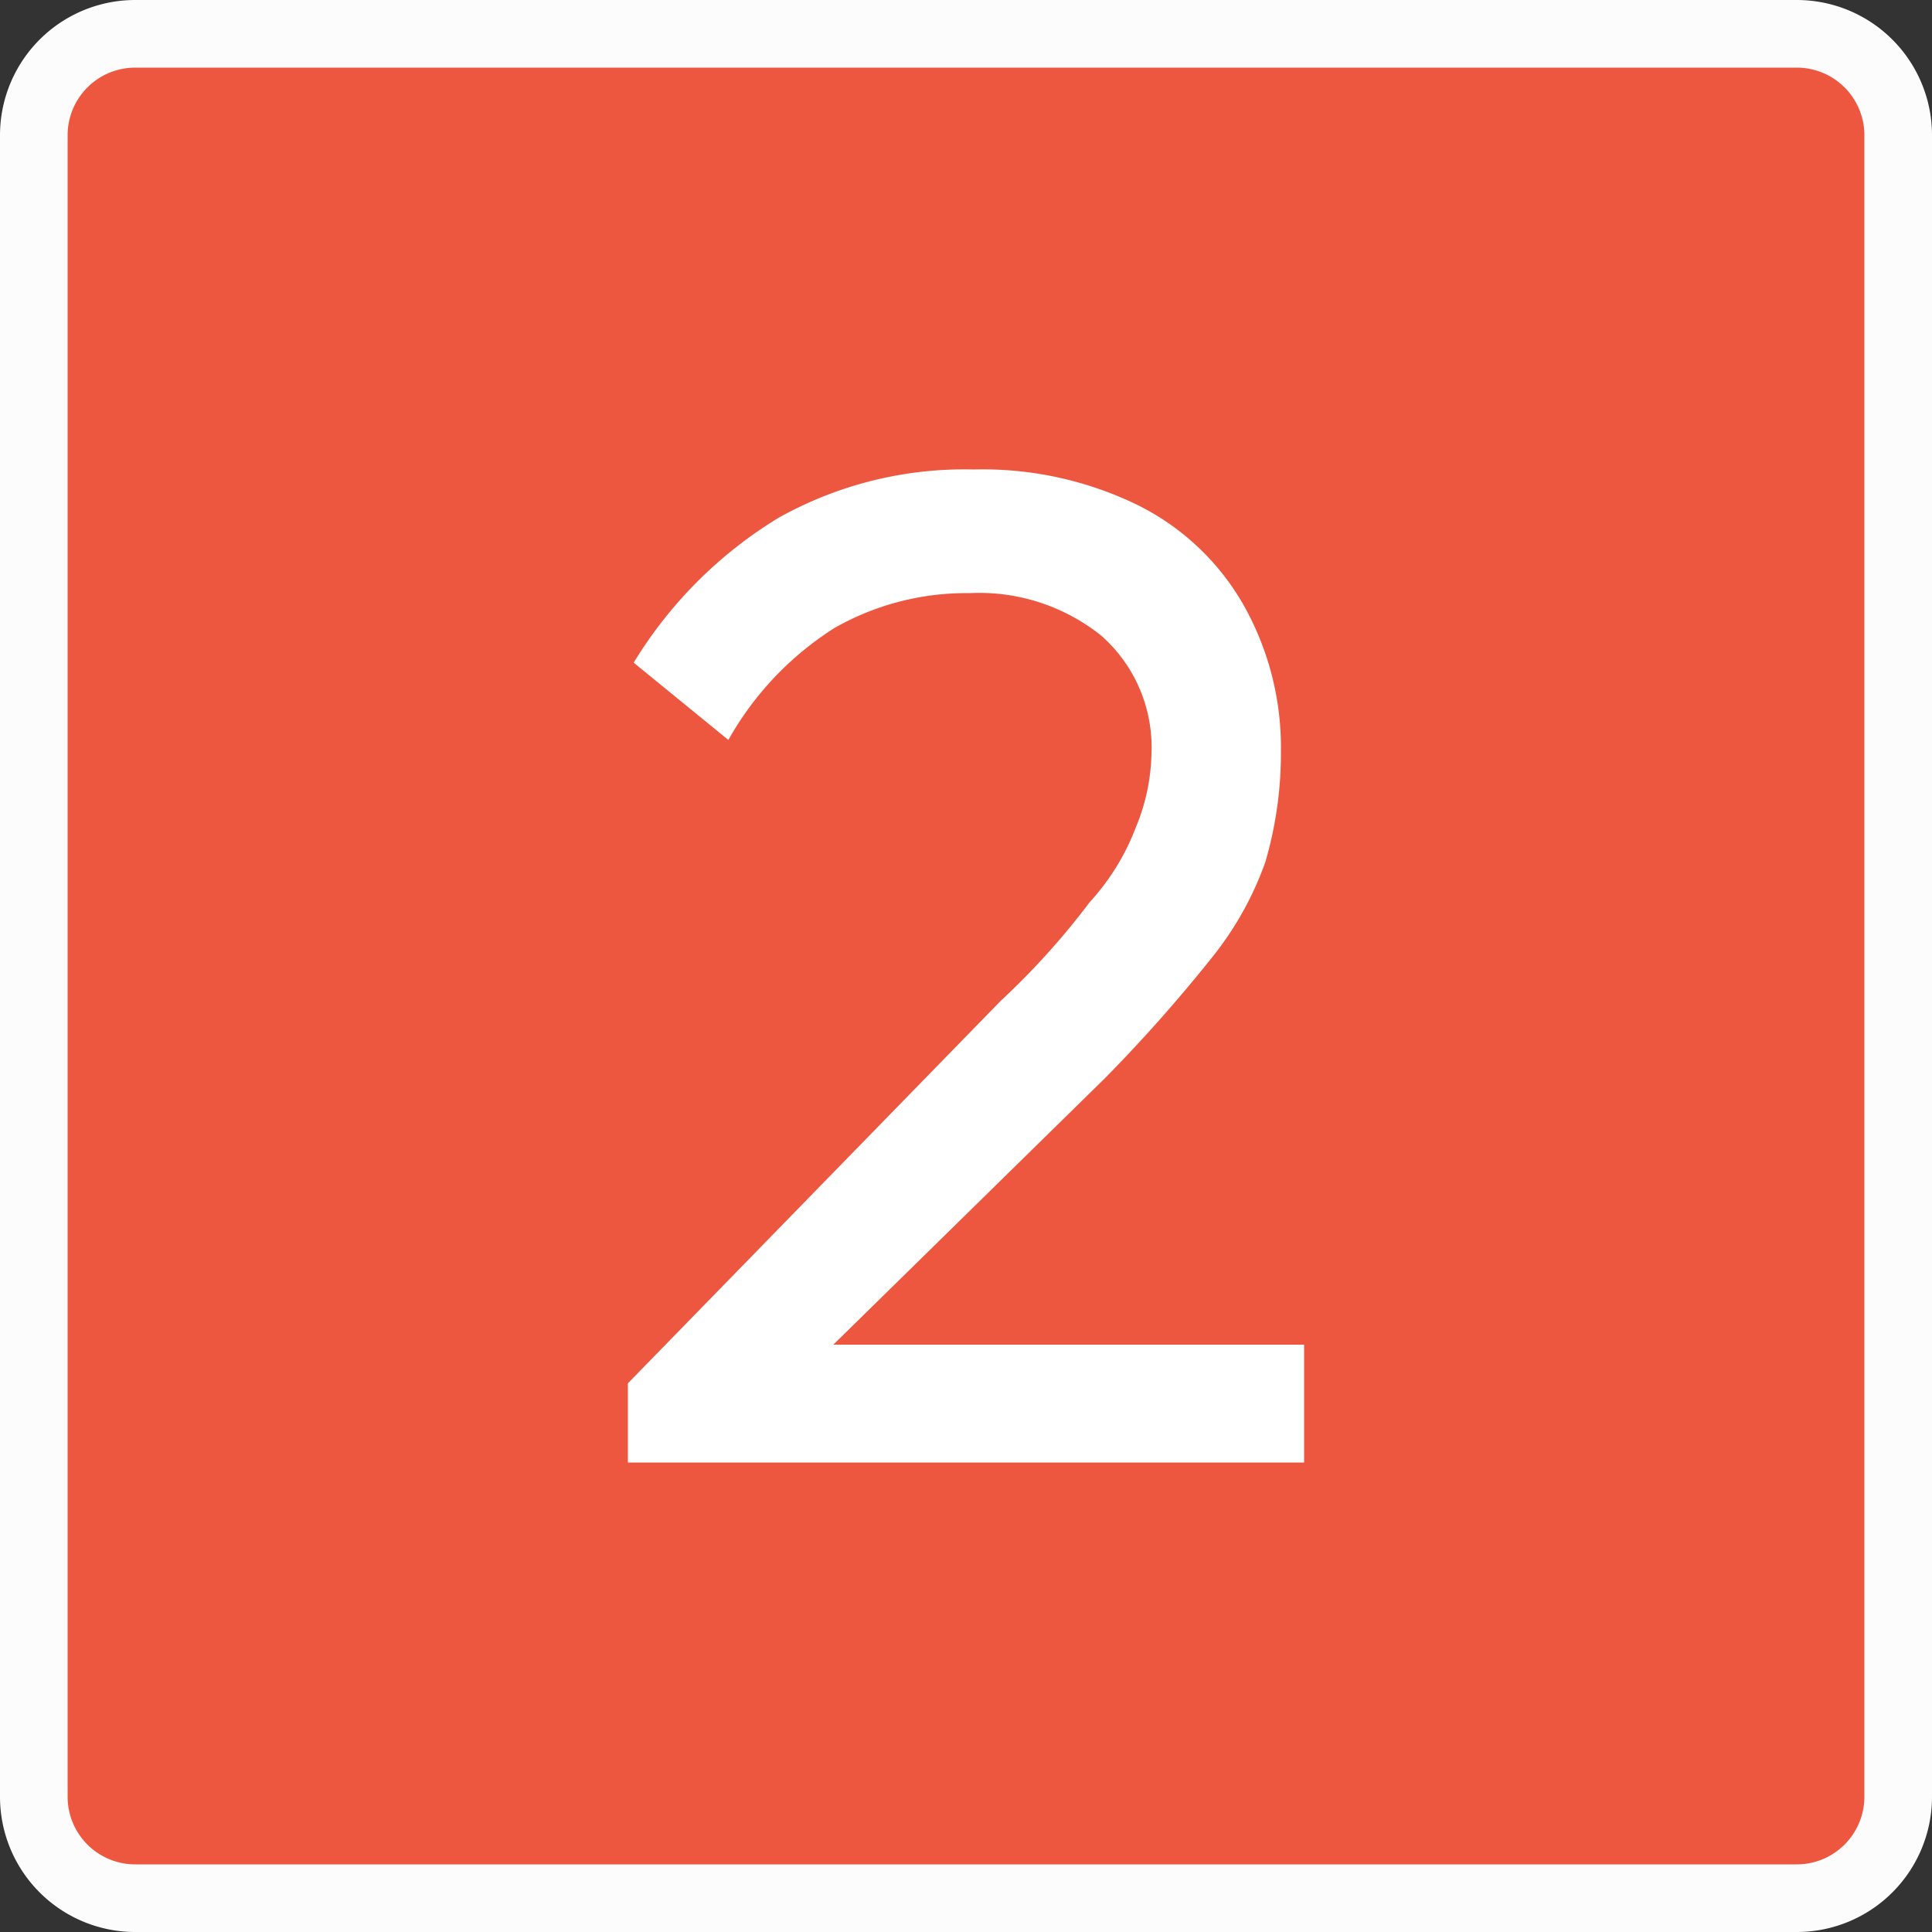 <?xml version="1.0" encoding="UTF-8"?> <svg xmlns="http://www.w3.org/2000/svg" id="Layer_1" data-name="Layer 1" width="100" height="100" viewBox="0 0 100 100"><rect x="0" y="0" width="100" height="100" fill="#333333" stroke="none"/><defs><style>.cls-1{fill:#ed5740;}.cls-2{fill:#fcfcfc;}.cls-3{fill:#fff;}</style></defs><rect class="cls-1" x="1.7" y="1.7" width="96.5" height="96.5" rx="5.3"></rect><path class="cls-2" d="M93,3.5A3.5,3.5,0,0,1,96.5,7V93A3.5,3.5,0,0,1,93,96.5H7A3.5,3.5,0,0,1,3.5,93V7A3.5,3.5,0,0,1,7,3.5H93M93,0H7A7,7,0,0,0,0,7V93a7,7,0,0,0,7,7H93a7,7,0,0,0,7-7V7a7,7,0,0,0-7-7Z"></path><path class="cls-3" d="M32.5,71.6,51.8,51.8a39,39,0,0,0,4.6-5.1,12.1,12.1,0,0,0,2.4-3.9,10.4,10.4,0,0,0,.8-3.8A7.7,7.7,0,0,0,57,32.9a10.1,10.1,0,0,0-6.8-2.2,13.8,13.8,0,0,0-7,1.8,16.3,16.3,0,0,0-5.5,5.8l-4.9-4a22.4,22.4,0,0,1,7.5-7.5,19.7,19.7,0,0,1,10.1-2.5,18.3,18.3,0,0,1,8.4,1.8,12.9,12.9,0,0,1,5.5,5.1,15,15,0,0,1,2,7.7,20.1,20.1,0,0,1-.8,5.7,16.9,16.9,0,0,1-2.8,5,79.9,79.9,0,0,1-5.5,6.2L41.4,71.3Zm0,4.1V71.6l5.7-2H67.5v6.1Z"></path></svg> 